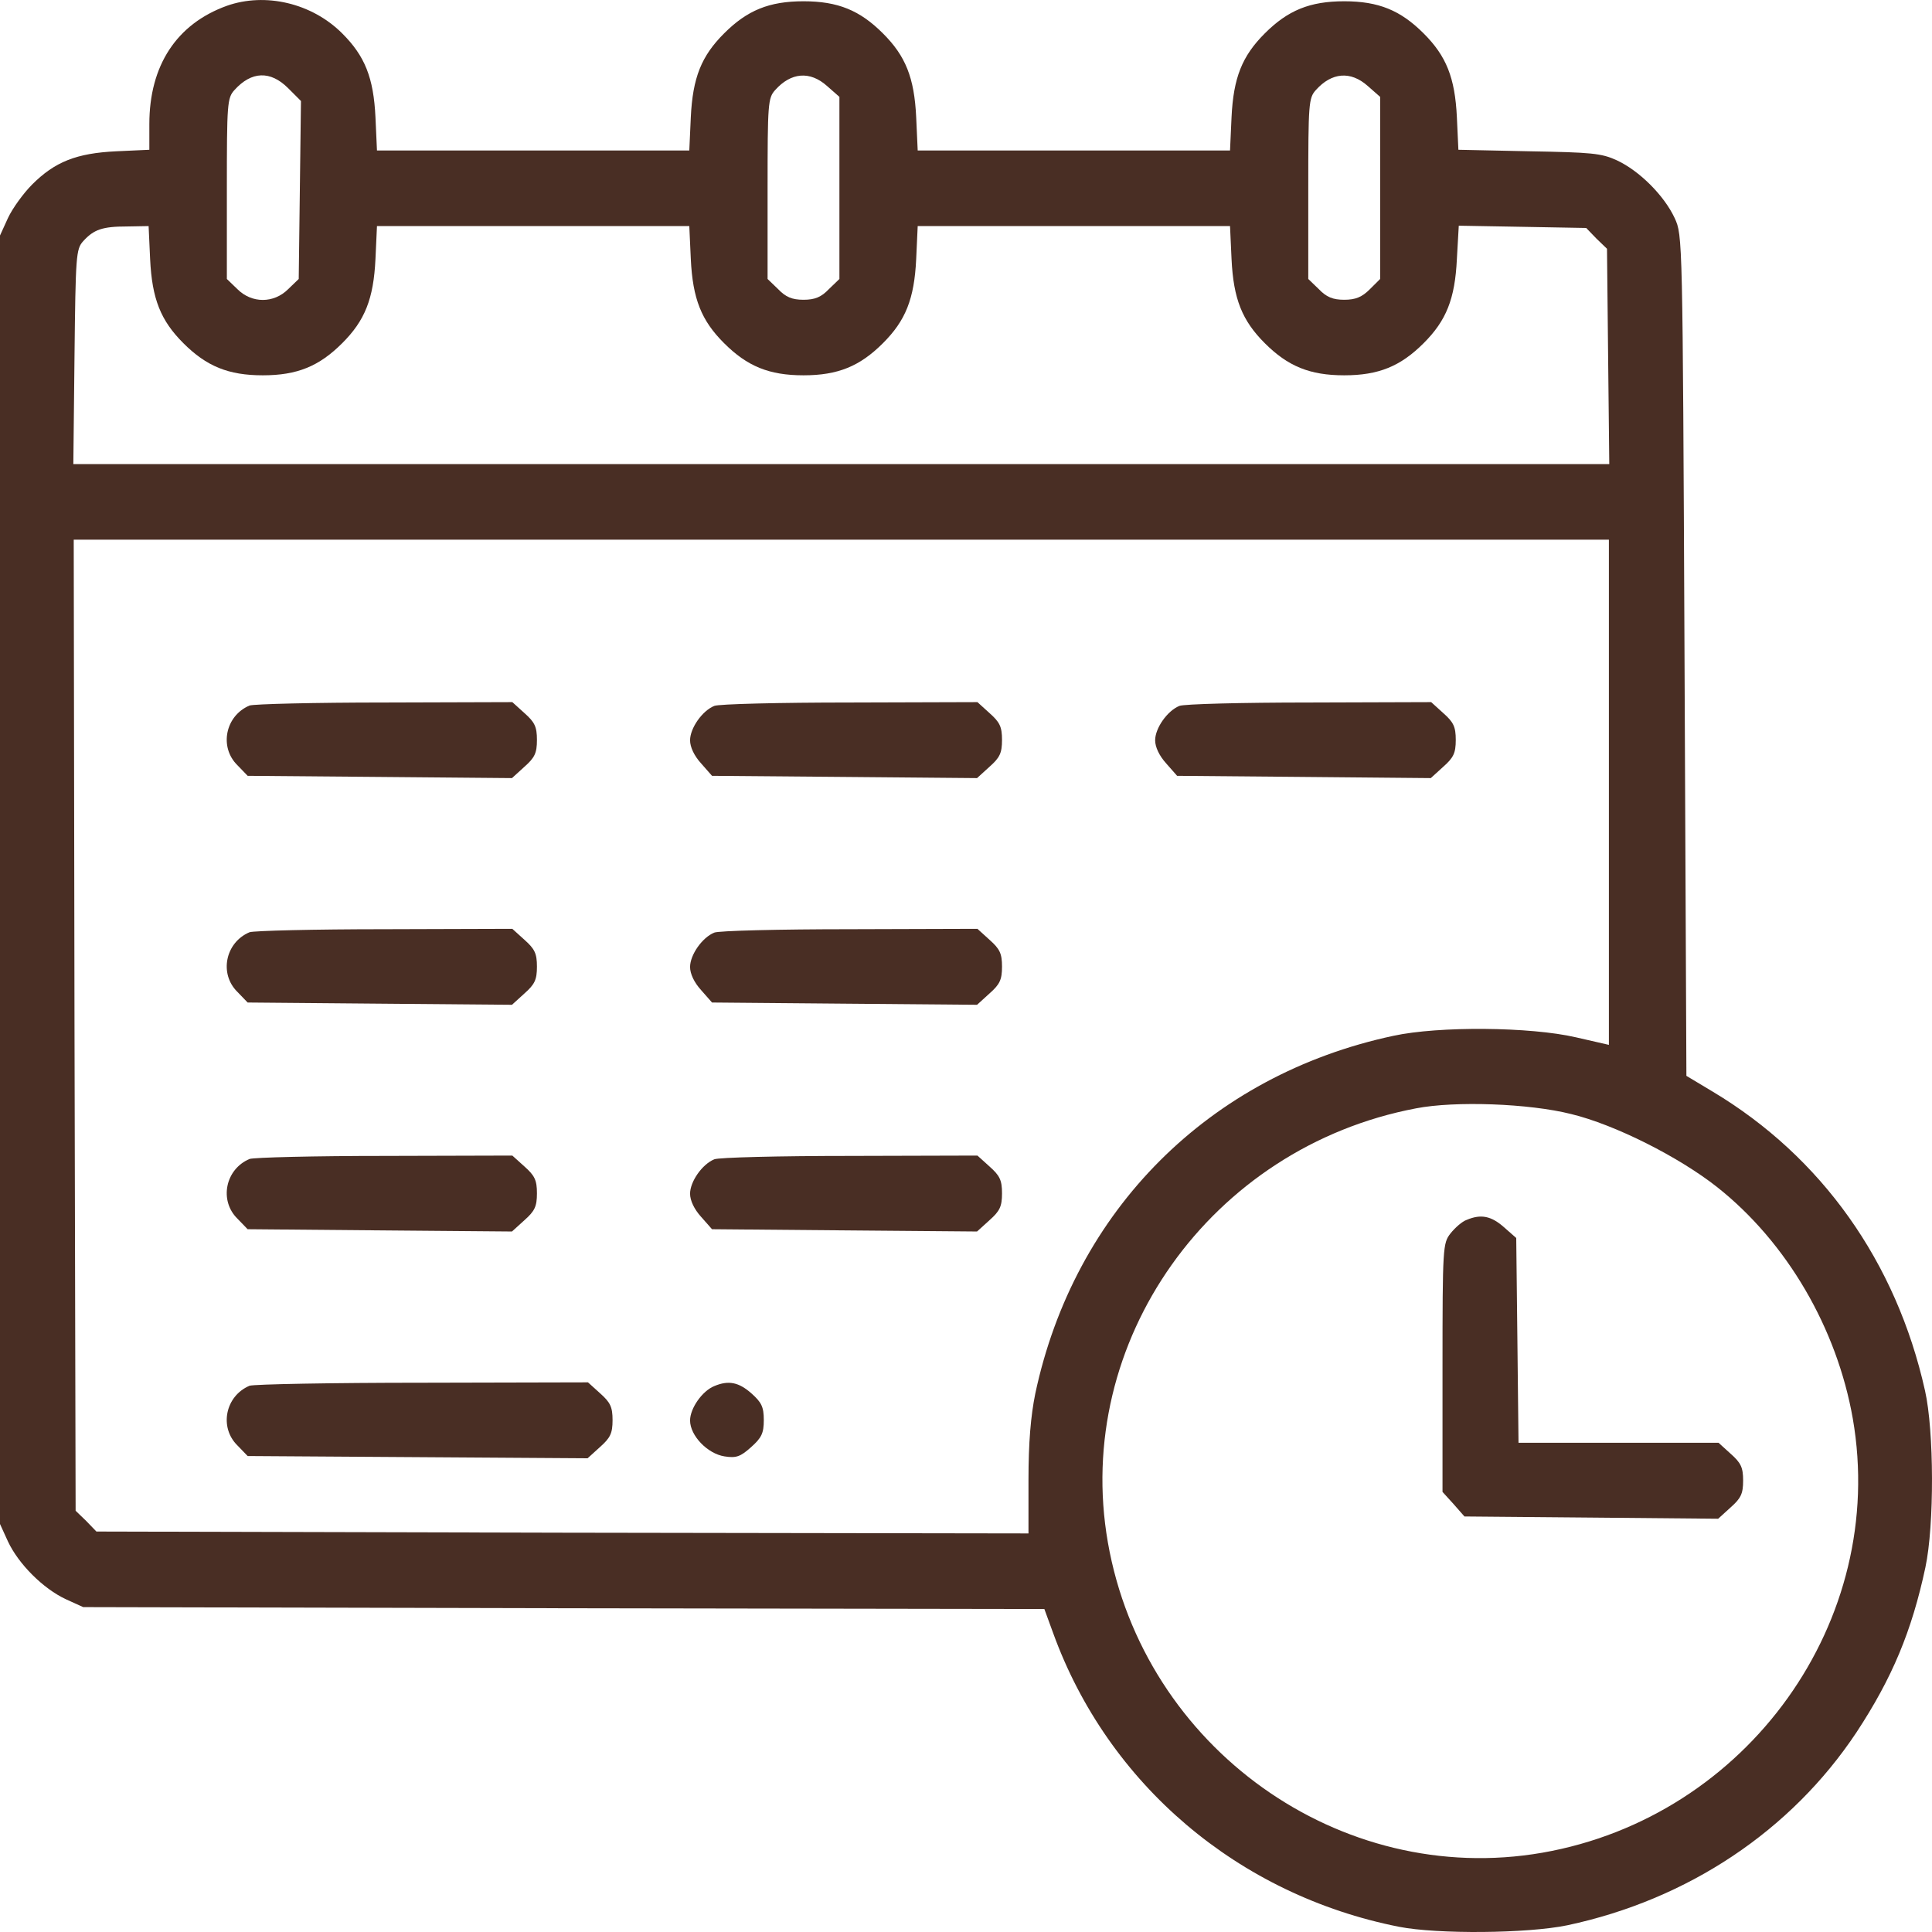 <?xml version="1.0" encoding="UTF-8"?> <svg xmlns="http://www.w3.org/2000/svg" width="50" height="50" viewBox="0 0 50 50" fill="none"> <path d="M5.871 0.15C4.57 0.619 3.865 1.695 3.865 3.211V3.876L3.014 3.915C1.977 3.964 1.419 4.188 0.832 4.775C0.607 5 0.323 5.391 0.205 5.645L0 6.095V22.768V39.441L0.205 39.891C0.479 40.477 1.116 41.113 1.703 41.387L2.153 41.592L14.59 41.621L27.028 41.641L27.253 42.257C28.672 46.178 32.048 49.043 36.207 49.865C37.205 50.06 39.524 50.041 40.562 49.826C43.683 49.161 46.355 47.381 48.048 44.829C48.968 43.43 49.476 42.218 49.829 40.565C50.063 39.47 50.054 37.025 49.819 35.989C49.075 32.654 47.138 29.936 44.329 28.254L43.644 27.843L43.595 16.969C43.546 6.105 43.546 6.095 43.341 5.645C43.067 5.059 42.431 4.423 41.844 4.149C41.442 3.964 41.188 3.944 39.573 3.915L37.743 3.876L37.704 3.035C37.655 2.008 37.43 1.45 36.843 0.864C36.246 0.267 35.679 0.033 34.788 0.033C33.898 0.033 33.33 0.267 32.733 0.864C32.146 1.45 31.921 2.008 31.872 3.035L31.833 3.895H27.791H23.75L23.711 3.035C23.662 2.008 23.437 1.45 22.85 0.864C22.253 0.267 21.685 0.033 20.795 0.033C19.904 0.033 19.337 0.267 18.74 0.864C18.152 1.45 17.927 2.008 17.878 3.035L17.839 3.895H13.798H9.756L9.717 3.035C9.668 2.008 9.443 1.45 8.856 0.864C8.073 0.081 6.87 -0.202 5.871 0.15ZM7.457 2.282L7.789 2.614L7.76 4.912L7.731 7.22L7.457 7.484C7.085 7.855 6.517 7.855 6.145 7.484L5.871 7.22V4.883C5.871 2.683 5.881 2.536 6.067 2.331C6.507 1.842 6.997 1.822 7.457 2.282ZM21.401 2.223L21.724 2.507V4.863V7.22L21.45 7.484C21.255 7.689 21.088 7.758 20.795 7.758C20.501 7.758 20.335 7.689 20.139 7.484L19.865 7.22V4.883C19.865 2.683 19.875 2.536 20.061 2.331C20.472 1.871 20.961 1.832 21.401 2.223ZM35.395 2.223L35.718 2.507V4.863V7.22L35.453 7.484C35.248 7.689 35.082 7.758 34.788 7.758C34.495 7.758 34.328 7.689 34.132 7.484L33.858 7.22V4.883C33.858 2.683 33.868 2.536 34.054 2.331C34.465 1.871 34.954 1.832 35.395 2.223ZM3.885 6.702C3.934 7.738 4.159 8.296 4.746 8.882C5.343 9.479 5.911 9.713 6.801 9.713C7.692 9.713 8.259 9.479 8.856 8.882C9.443 8.296 9.668 7.738 9.717 6.702L9.756 5.851H13.798H17.839L17.878 6.702C17.927 7.738 18.152 8.296 18.74 8.882C19.337 9.479 19.904 9.713 20.795 9.713C21.685 9.713 22.253 9.479 22.85 8.882C23.437 8.296 23.662 7.738 23.711 6.702L23.75 5.851H27.791H31.833L31.872 6.702C31.921 7.738 32.146 8.296 32.733 8.882C33.33 9.479 33.898 9.713 34.788 9.713C35.679 9.713 36.246 9.479 36.843 8.882C37.43 8.296 37.655 7.738 37.704 6.702L37.753 5.841L39.397 5.87L41.051 5.9L41.315 6.174L41.589 6.438L41.618 9.224L41.648 12.011H21.773H1.898L1.928 9.234C1.957 6.614 1.967 6.447 2.153 6.242C2.427 5.939 2.652 5.861 3.288 5.861L3.846 5.851L3.885 6.702ZM41.638 20.499V27.041L40.787 26.846C39.603 26.572 37.234 26.552 36.06 26.807C31.295 27.824 27.801 31.324 26.793 36.067C26.676 36.644 26.617 37.328 26.617 38.297V39.685L14.561 39.666L2.495 39.636L2.231 39.362L1.957 39.098L1.928 26.533L1.908 13.967H21.773H41.638V20.499ZM40.66 28.831C41.795 29.105 43.458 29.945 44.447 30.728C46.247 32.156 47.539 34.375 47.95 36.712C48.86 41.944 45.229 47.019 39.916 47.948C34.68 48.858 29.602 45.23 28.672 39.92C27.762 34.718 31.334 29.691 36.647 28.684C37.655 28.488 39.573 28.557 40.66 28.831Z" fill="#492E24"></path> <path d="M6.458 18.259C5.832 18.523 5.666 19.335 6.145 19.804L6.409 20.078L9.834 20.107L13.25 20.137L13.573 19.843C13.837 19.609 13.896 19.491 13.896 19.149C13.896 18.807 13.837 18.689 13.573 18.455L13.259 18.171L9.952 18.181C8.142 18.181 6.566 18.22 6.458 18.259Z" fill="#492E24"></path> <path d="M18.485 18.269C18.172 18.396 17.859 18.846 17.859 19.159C17.859 19.335 17.966 19.56 18.143 19.755L18.427 20.078L21.861 20.107L25.286 20.137L25.609 19.843C25.873 19.609 25.932 19.491 25.932 19.149C25.932 18.807 25.873 18.689 25.609 18.455L25.296 18.171L21.988 18.181C20.178 18.181 18.593 18.22 18.485 18.269Z" fill="#492E24"></path> <path d="M30.522 18.269C30.209 18.396 29.895 18.846 29.895 19.159C29.895 19.335 30.003 19.56 30.179 19.755L30.463 20.078L33.751 20.107L37.029 20.137L37.352 19.843C37.616 19.609 37.675 19.491 37.675 19.149C37.675 18.807 37.616 18.689 37.352 18.455L37.039 18.171L33.878 18.181C32.146 18.181 30.629 18.22 30.522 18.269Z" fill="#492E24"></path> <path d="M6.458 24.126C5.832 24.39 5.666 25.202 6.145 25.671L6.409 25.945L9.834 25.975L13.25 26.004L13.573 25.71C13.837 25.476 13.896 25.358 13.896 25.016C13.896 24.674 13.837 24.557 13.573 24.322L13.259 24.038L9.952 24.048C8.142 24.048 6.566 24.087 6.458 24.126Z" fill="#492E24"></path> <path d="M18.485 24.136C18.172 24.263 17.859 24.713 17.859 25.026C17.859 25.202 17.966 25.427 18.143 25.622L18.427 25.945L21.861 25.975L25.286 26.004L25.609 25.71C25.873 25.476 25.932 25.358 25.932 25.016C25.932 24.674 25.873 24.557 25.609 24.322L25.296 24.038L21.988 24.048C20.178 24.048 18.593 24.087 18.485 24.136Z" fill="#492E24"></path> <path d="M6.458 29.994C5.832 30.258 5.666 31.069 6.145 31.539L6.409 31.812L9.834 31.842L13.25 31.871L13.573 31.578C13.837 31.343 13.896 31.226 13.896 30.883C13.896 30.541 13.837 30.424 13.573 30.189L13.259 29.906L9.952 29.915C8.142 29.915 6.566 29.954 6.458 29.994Z" fill="#492E24"></path> <path d="M18.485 30.003C18.172 30.131 17.859 30.58 17.859 30.893C17.859 31.069 17.966 31.294 18.143 31.49L18.427 31.812L21.861 31.842L25.286 31.871L25.609 31.578C25.873 31.343 25.932 31.226 25.932 30.883C25.932 30.541 25.873 30.424 25.609 30.189L25.296 29.906L21.988 29.915C20.178 29.915 18.593 29.954 18.485 30.003Z" fill="#492E24"></path> <path d="M6.458 35.863C5.832 36.127 5.666 36.938 6.145 37.408L6.409 37.682L10.813 37.711L15.207 37.74L15.53 37.447C15.794 37.212 15.853 37.095 15.853 36.753C15.853 36.41 15.794 36.293 15.53 36.058L15.217 35.775L10.931 35.785C8.582 35.785 6.566 35.824 6.458 35.863Z" fill="#492E24"></path> <path d="M18.485 35.872C18.172 35.999 17.859 36.449 17.859 36.762C17.859 37.153 18.309 37.622 18.749 37.691C19.053 37.739 19.16 37.7 19.434 37.456C19.708 37.212 19.767 37.094 19.767 36.752C19.767 36.41 19.708 36.292 19.444 36.058C19.121 35.774 18.857 35.715 18.485 35.872Z" fill="#492E24"></path> <path d="M37.959 31.57C37.841 31.609 37.655 31.775 37.538 31.922C37.342 32.176 37.332 32.264 37.332 35.393V38.61L37.616 38.923L37.9 39.246L41.188 39.275L44.466 39.305L44.789 39.011C45.053 38.777 45.112 38.659 45.112 38.317C45.112 37.975 45.053 37.857 44.789 37.623L44.476 37.339H41.883H39.299L39.27 34.689L39.24 32.039L38.918 31.756C38.595 31.472 38.33 31.413 37.959 31.57Z" fill="#492E24"></path> </svg> 